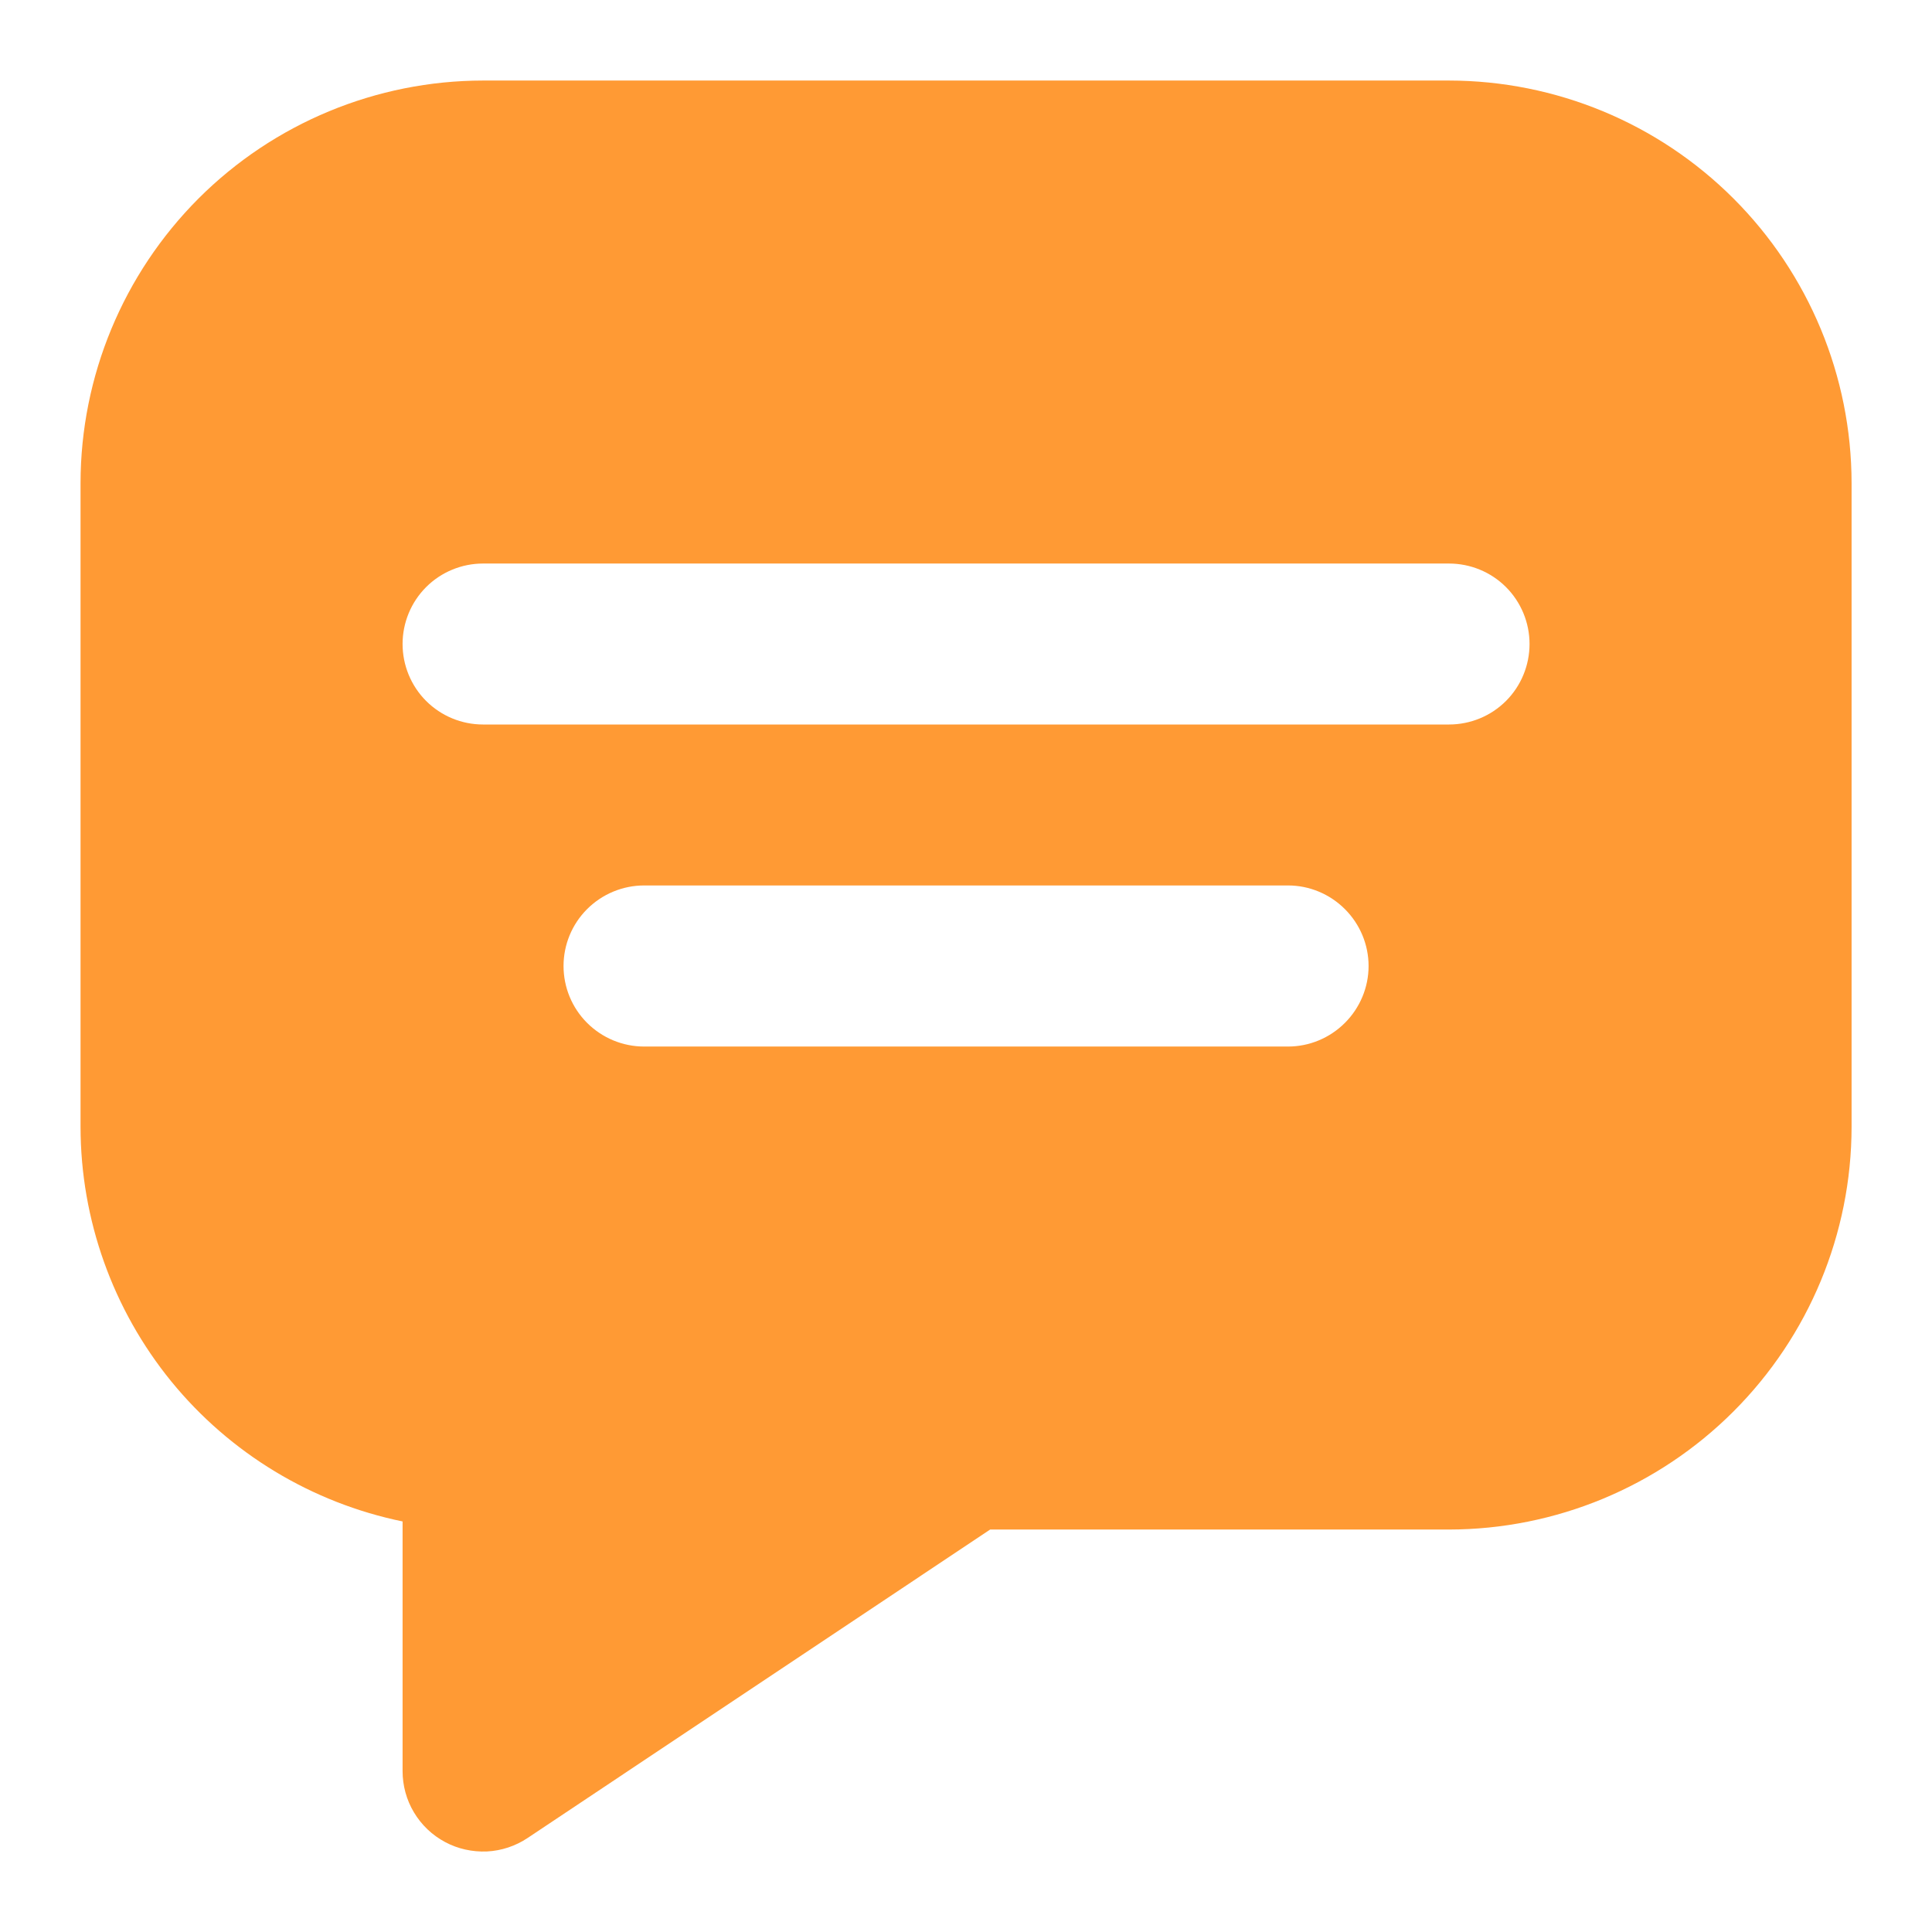 <svg width="16" height="16" viewBox="0 0 16 16" fill="none" xmlns="http://www.w3.org/2000/svg">
<g clip-path="url(#clip0_2172_54071)">
<path d="M12 0.667H4C3.117 0.668 2.269 1.019 1.644 1.644C1.02 2.269 0.668 3.116 0.667 4V9.333C0.668 10.101 0.934 10.846 1.419 11.441C1.905 12.036 2.581 12.445 3.334 12.6V14.667C3.334 14.787 3.366 14.906 3.428 15.009C3.49 15.113 3.579 15.198 3.686 15.255C3.792 15.312 3.912 15.338 4.033 15.333C4.153 15.327 4.27 15.288 4.37 15.221L8.2 12.667H12C12.884 12.666 13.731 12.314 14.356 11.689C14.981 11.064 15.333 10.217 15.334 9.333V4C15.333 3.116 14.981 2.269 14.356 1.644C13.731 1.019 12.884 0.668 12 0.667ZM10.667 8.667H5.334C5.157 8.667 4.987 8.596 4.862 8.471C4.737 8.346 4.667 8.177 4.667 8C4.667 7.823 4.737 7.654 4.862 7.529C4.987 7.404 5.157 7.333 5.334 7.333H10.667C10.844 7.333 11.013 7.404 11.138 7.529C11.263 7.654 11.334 7.823 11.334 8C11.334 8.177 11.263 8.346 11.138 8.471C11.013 8.596 10.844 8.667 10.667 8.667ZM12 6H4C3.824 6 3.654 5.93 3.529 5.805C3.404 5.68 3.334 5.51 3.334 5.333C3.334 5.157 3.404 4.987 3.529 4.862C3.654 4.737 3.824 4.667 4 4.667H12C12.177 4.667 12.347 4.737 12.472 4.862C12.597 4.987 12.667 5.157 12.667 5.333C12.667 5.51 12.597 5.68 12.472 5.805C12.347 5.93 12.177 6 12 6Z" fill="#FF9A34"/>
</g>
<defs>
<clipPath id="clip0_2172_54071">
<rect width="16" height="16" fill="white"/>
</clipPath>
</defs>
</svg>
